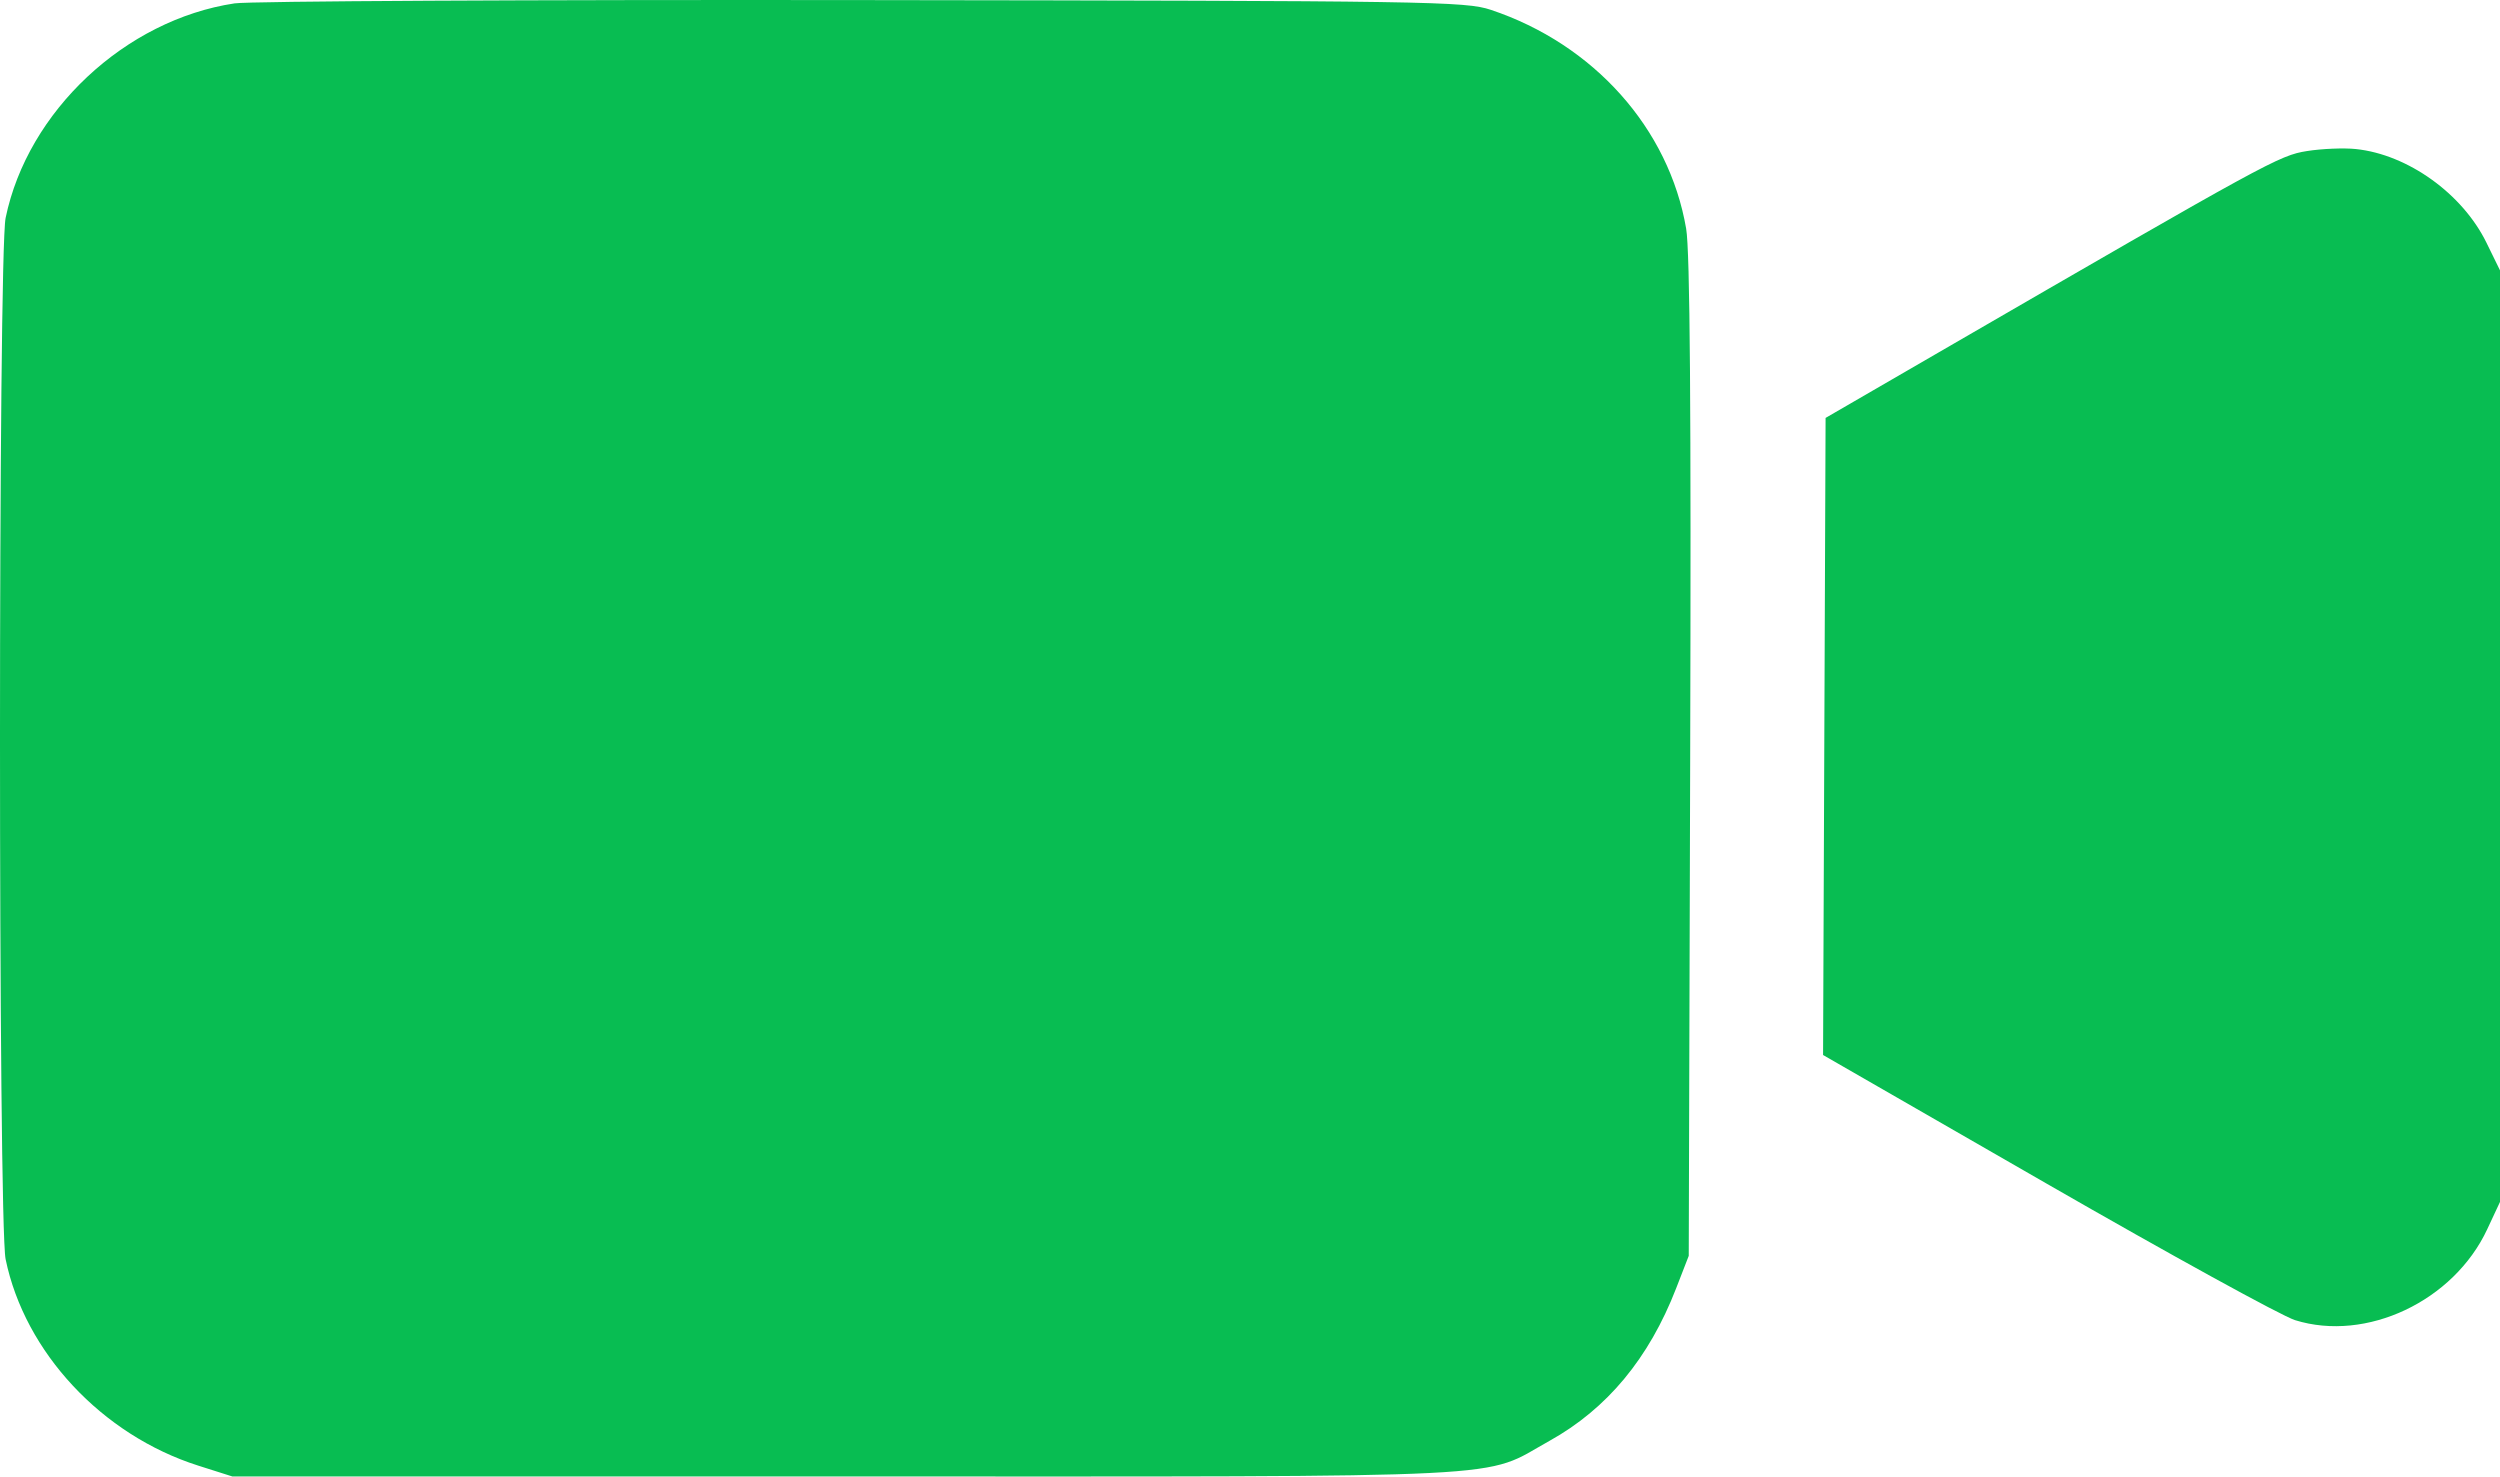 <svg xmlns="http://www.w3.org/2000/svg" width="149" height="88" viewBox="0 0 149 88" fill="none"><path fill-rule="evenodd" clip-rule="evenodd" d="M13.982 0.201C7.459 1.184 1.647 6.63 0.335 12.987C-0.112 15.152 -0.112 72.888 0.335 75.053C1.48 80.599 6.08 85.527 11.812 87.35L13.851 87.998H50.405C91.346 87.998 88.25 88.154 92.348 85.876C95.778 83.969 98.276 80.961 99.898 76.783L100.649 74.848L100.735 45.189C100.795 24.354 100.724 14.964 100.495 13.63C99.475 7.658 94.992 2.635 88.853 0.586C87.338 0.081 85.289 0.049 51.425 0.005C31.72 -0.021 14.871 0.067 13.982 0.201ZM137.495 9.003C135.843 9.266 135.207 9.614 115.504 21.027L108.805 24.908L108.73 43.893L108.655 62.879L122 70.556C129.34 74.778 135.992 78.434 136.784 78.681C141.035 80.007 146.235 77.549 148.237 73.267L149 71.634V43.874V16.114L148.193 14.465C146.762 11.543 143.502 9.205 140.408 8.883C139.687 8.808 138.376 8.862 137.495 9.003Z" fill="#08BD52"></path></svg>